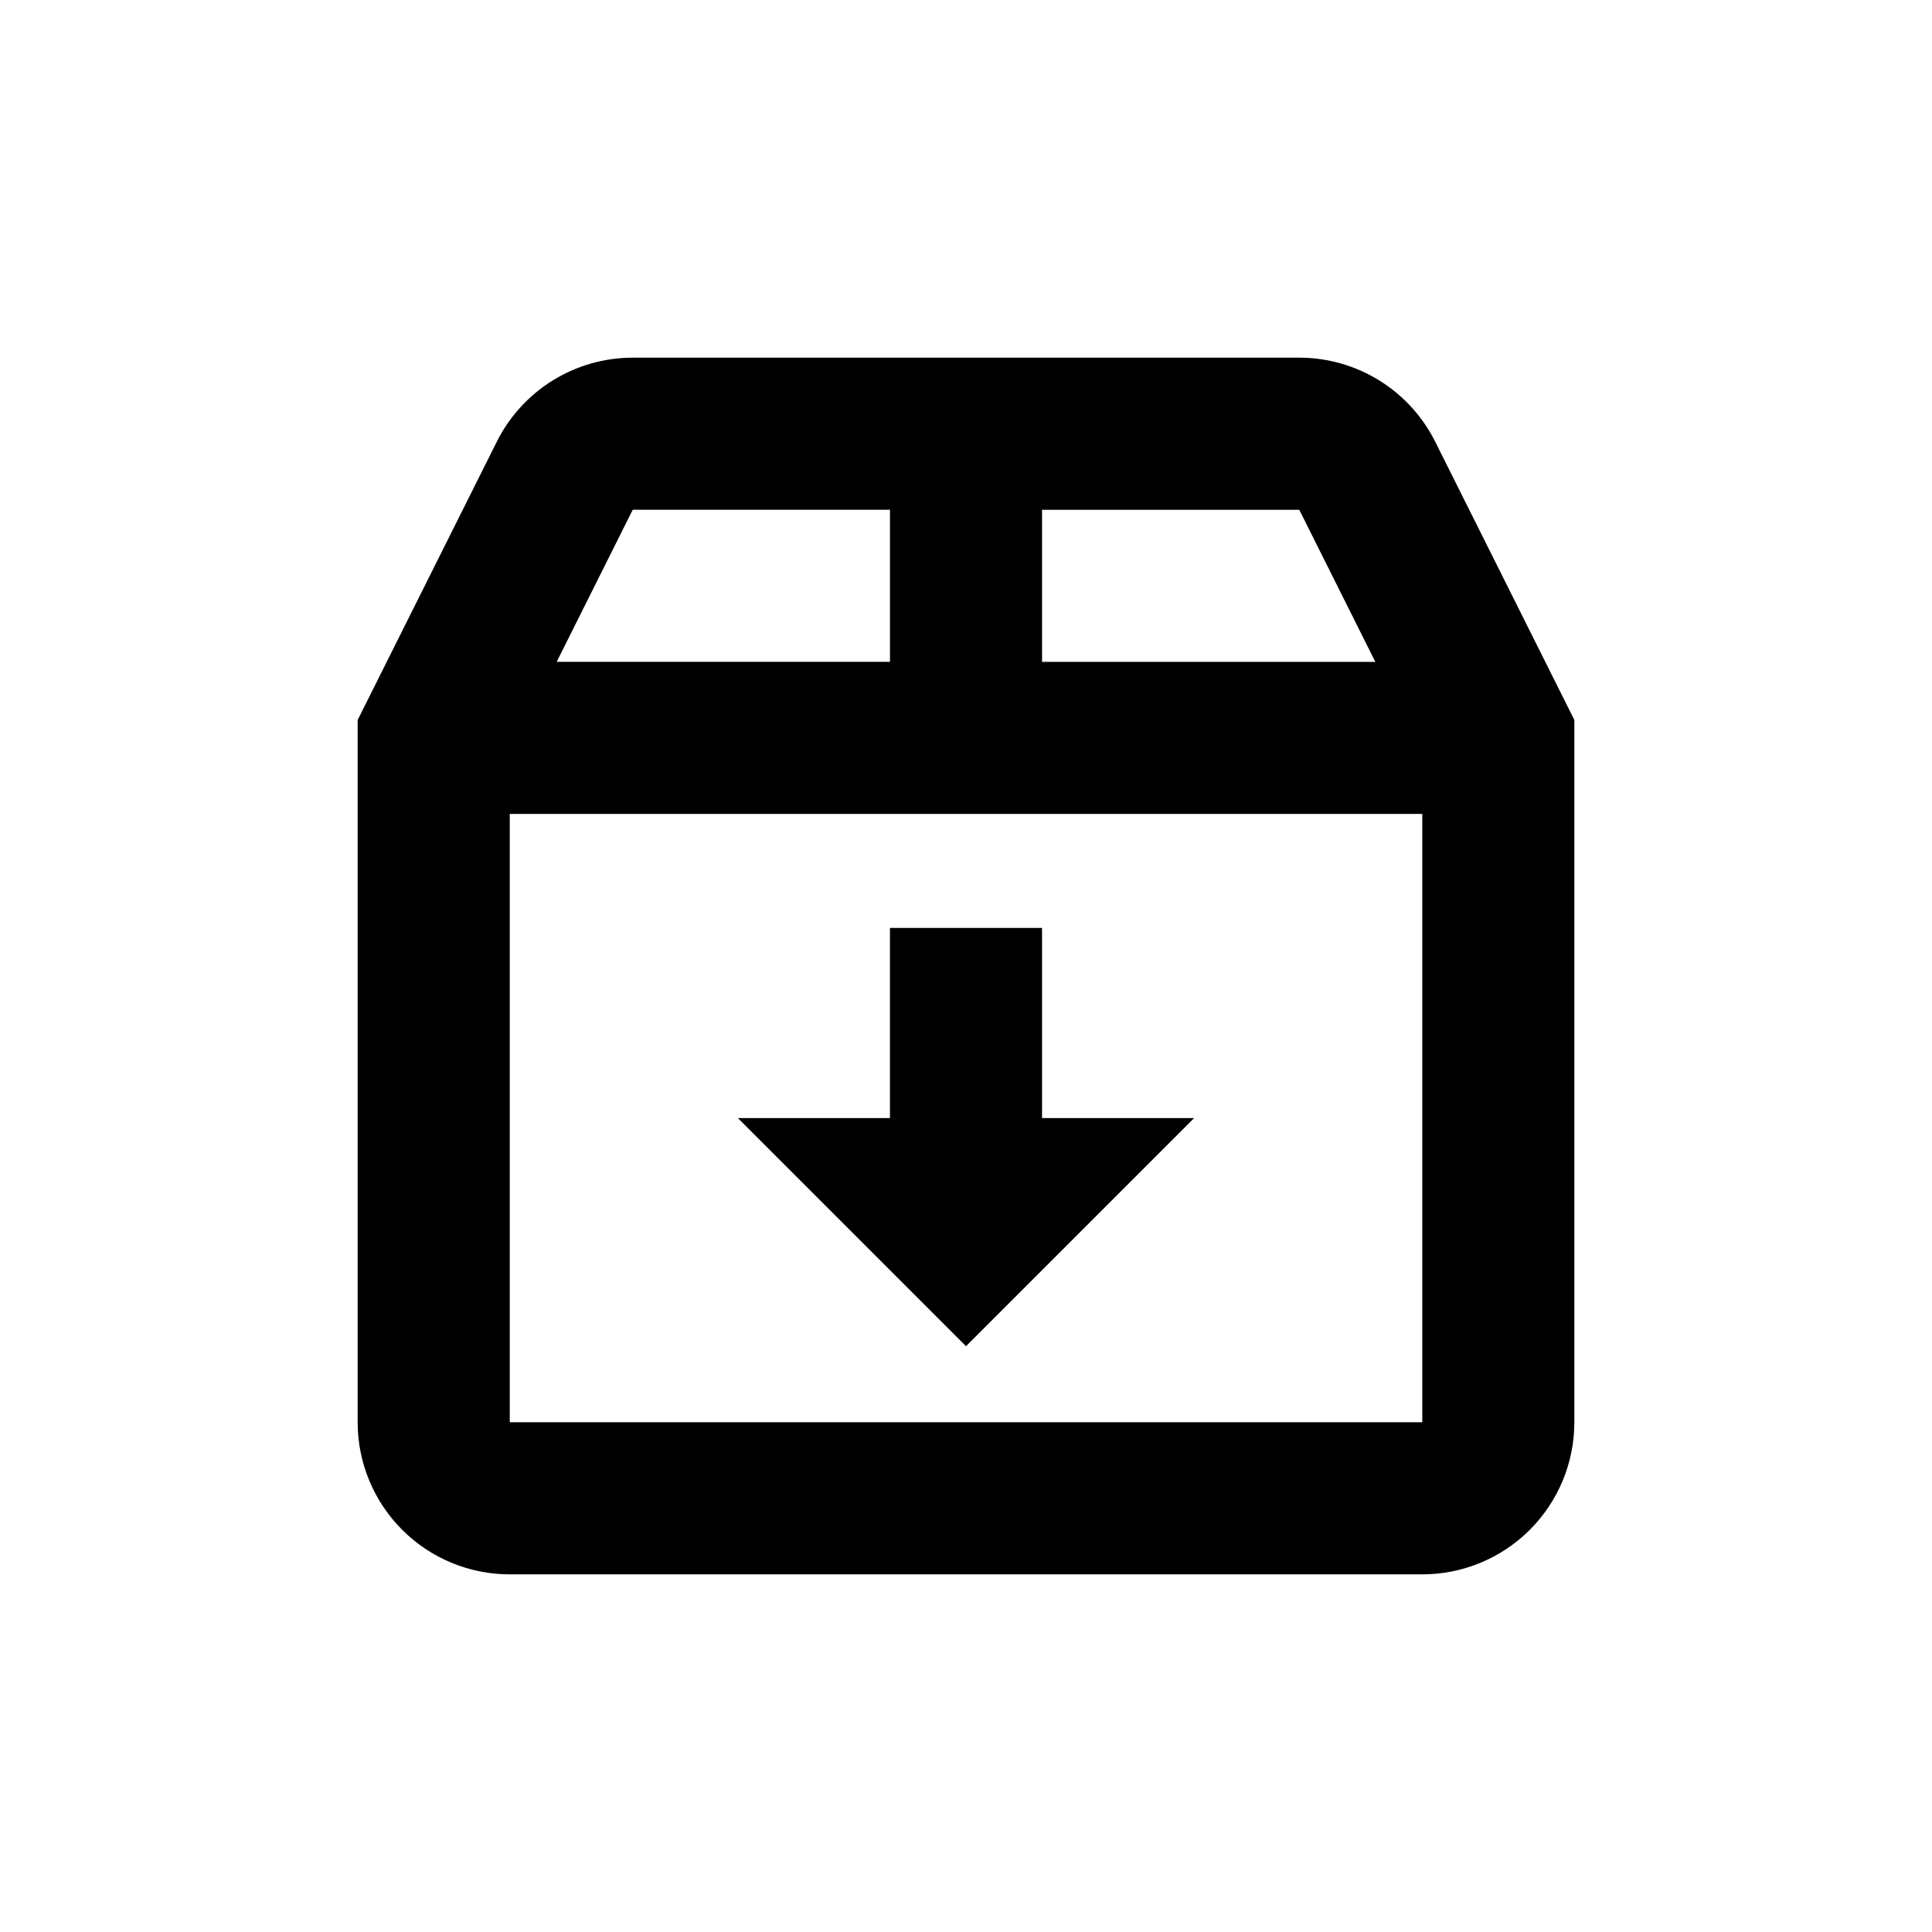 <?xml version="1.0" encoding="UTF-8"?>
<!-- Uploaded to: SVG Repo, www.svgrepo.com, Generator: SVG Repo Mixer Tools -->
<svg fill="#000000" width="800px" height="800px" version="1.1" viewBox="144 144 512 512" xmlns="http://www.w3.org/2000/svg">
 <g>
  <path d="m275.66 261.05-36.879 73.758v186.11c0 10.688 4.246 20.941 11.805 28.5 7.559 7.559 17.809 11.805 28.5 11.805h241.83c10.688 0 20.941-4.246 28.5-11.805 7.559-7.559 11.805-17.812 11.805-28.5v-186.11l-36.879-73.758c-3.348-6.688-8.488-12.312-14.852-16.246-6.363-3.934-13.691-6.016-21.172-6.019h-176.64c-7.477 0.004-14.809 2.086-21.172 6.019-6.359 3.934-11.504 9.559-14.848 16.246zm104.19 18.039v40.305h-88.32l20.152-40.305zm-100.76 241.83v-161.22h241.83v161.22zm229.38-201.52h-88.316v-40.305h68.164z"/>
  <path d="m420.15 440.3v-50.383h-40.305v50.383h-40.305l60.457 60.457 60.457-60.457z"/>
 </g>
</svg>